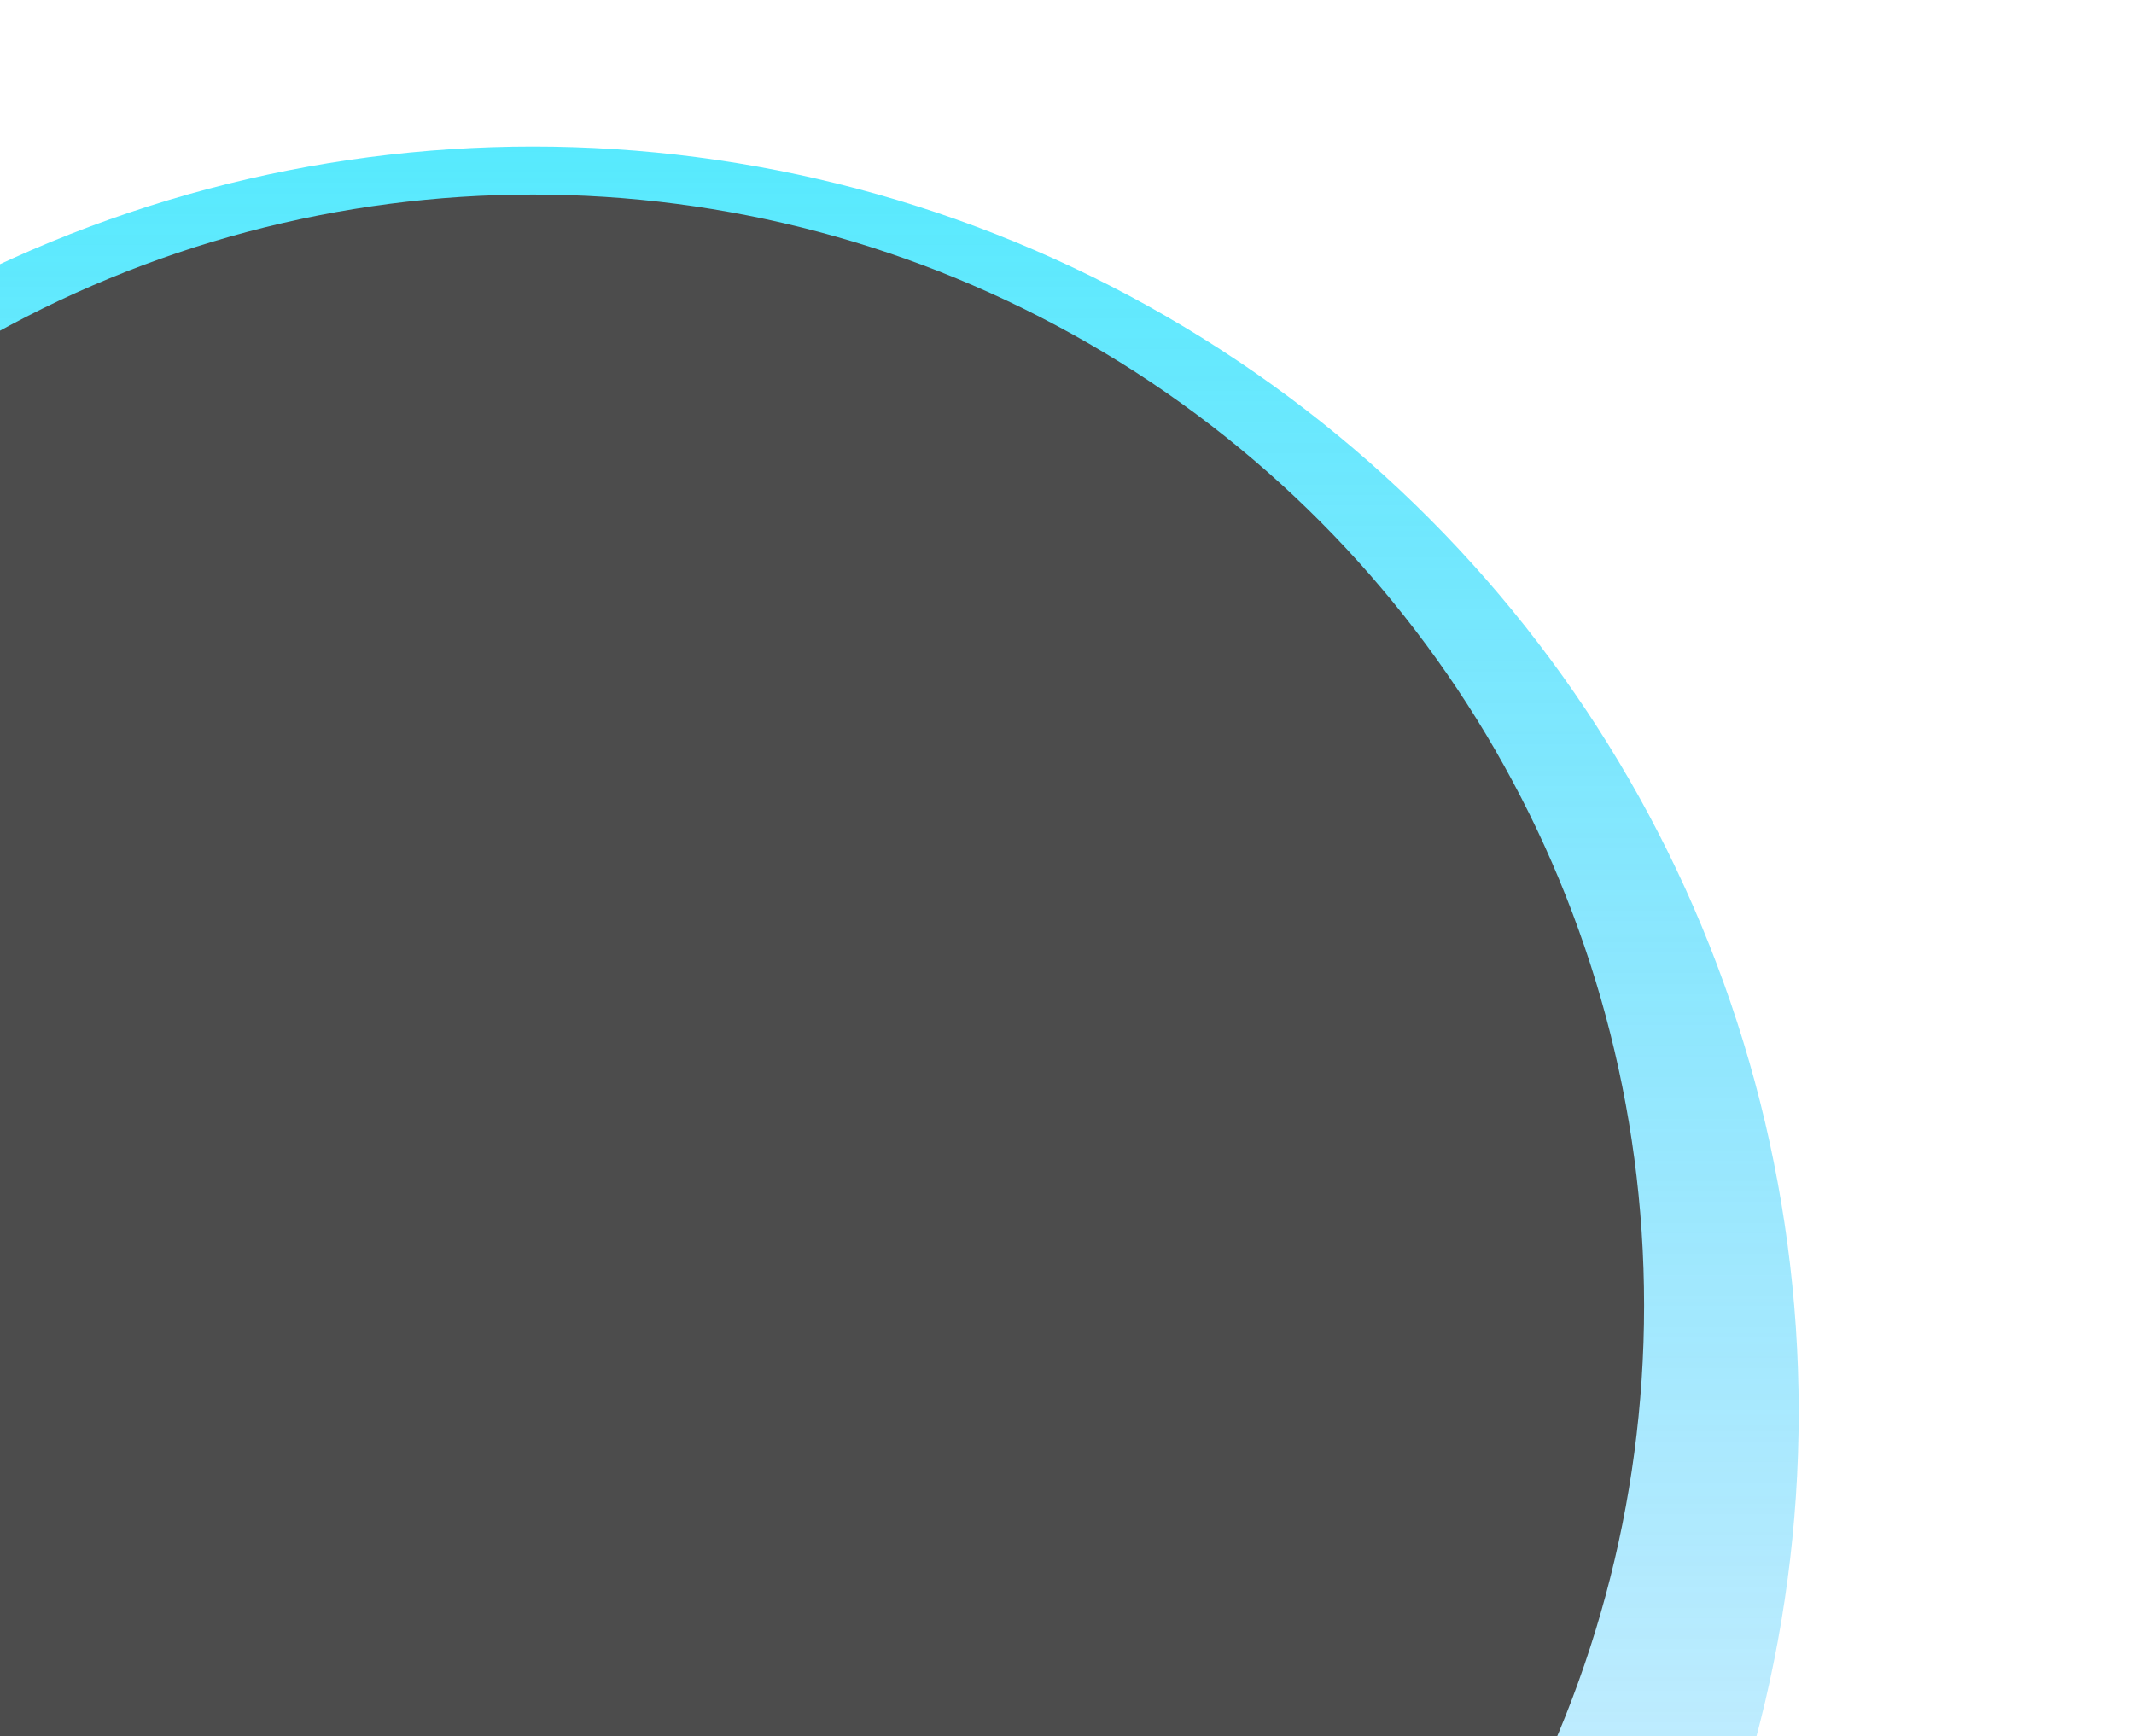 <svg width="961" height="782" viewBox="0 0 961 782" fill="none" xmlns="http://www.w3.org/2000/svg">
<g opacity="0.7">
<circle cx="240" cy="636" r="570" fill="url(#paint0_linear_8324_4135)"/>
<g filter="url(#filter0_f_8324_4135)">
<circle cx="239.999" cy="588.001" r="500.382" fill="black"/>
</g>
</g>
<defs>
<filter id="filter0_f_8324_4135" x="-480.383" y="-132.381" width="1440.76" height="1440.76" filterUnits="userSpaceOnUse" color-interpolation-filters="sRGB">
<feFlood flood-opacity="0" result="BackgroundImageFix"/>
<feBlend mode="normal" in="SourceGraphic" in2="BackgroundImageFix" result="shape"/>
<feGaussianBlur stdDeviation="110" result="effect1_foregroundBlur_8324_4135"/>
</filter>
<linearGradient id="paint0_linear_8324_4135" x1="240" y1="66" x2="240" y2="1260.39" gradientUnits="userSpaceOnUse">
<stop stop-color="#10E1FD"/>
<stop offset="1" stop-color="#16A1FB" stop-opacity="0"/>
</linearGradient>
</defs>
</svg>
